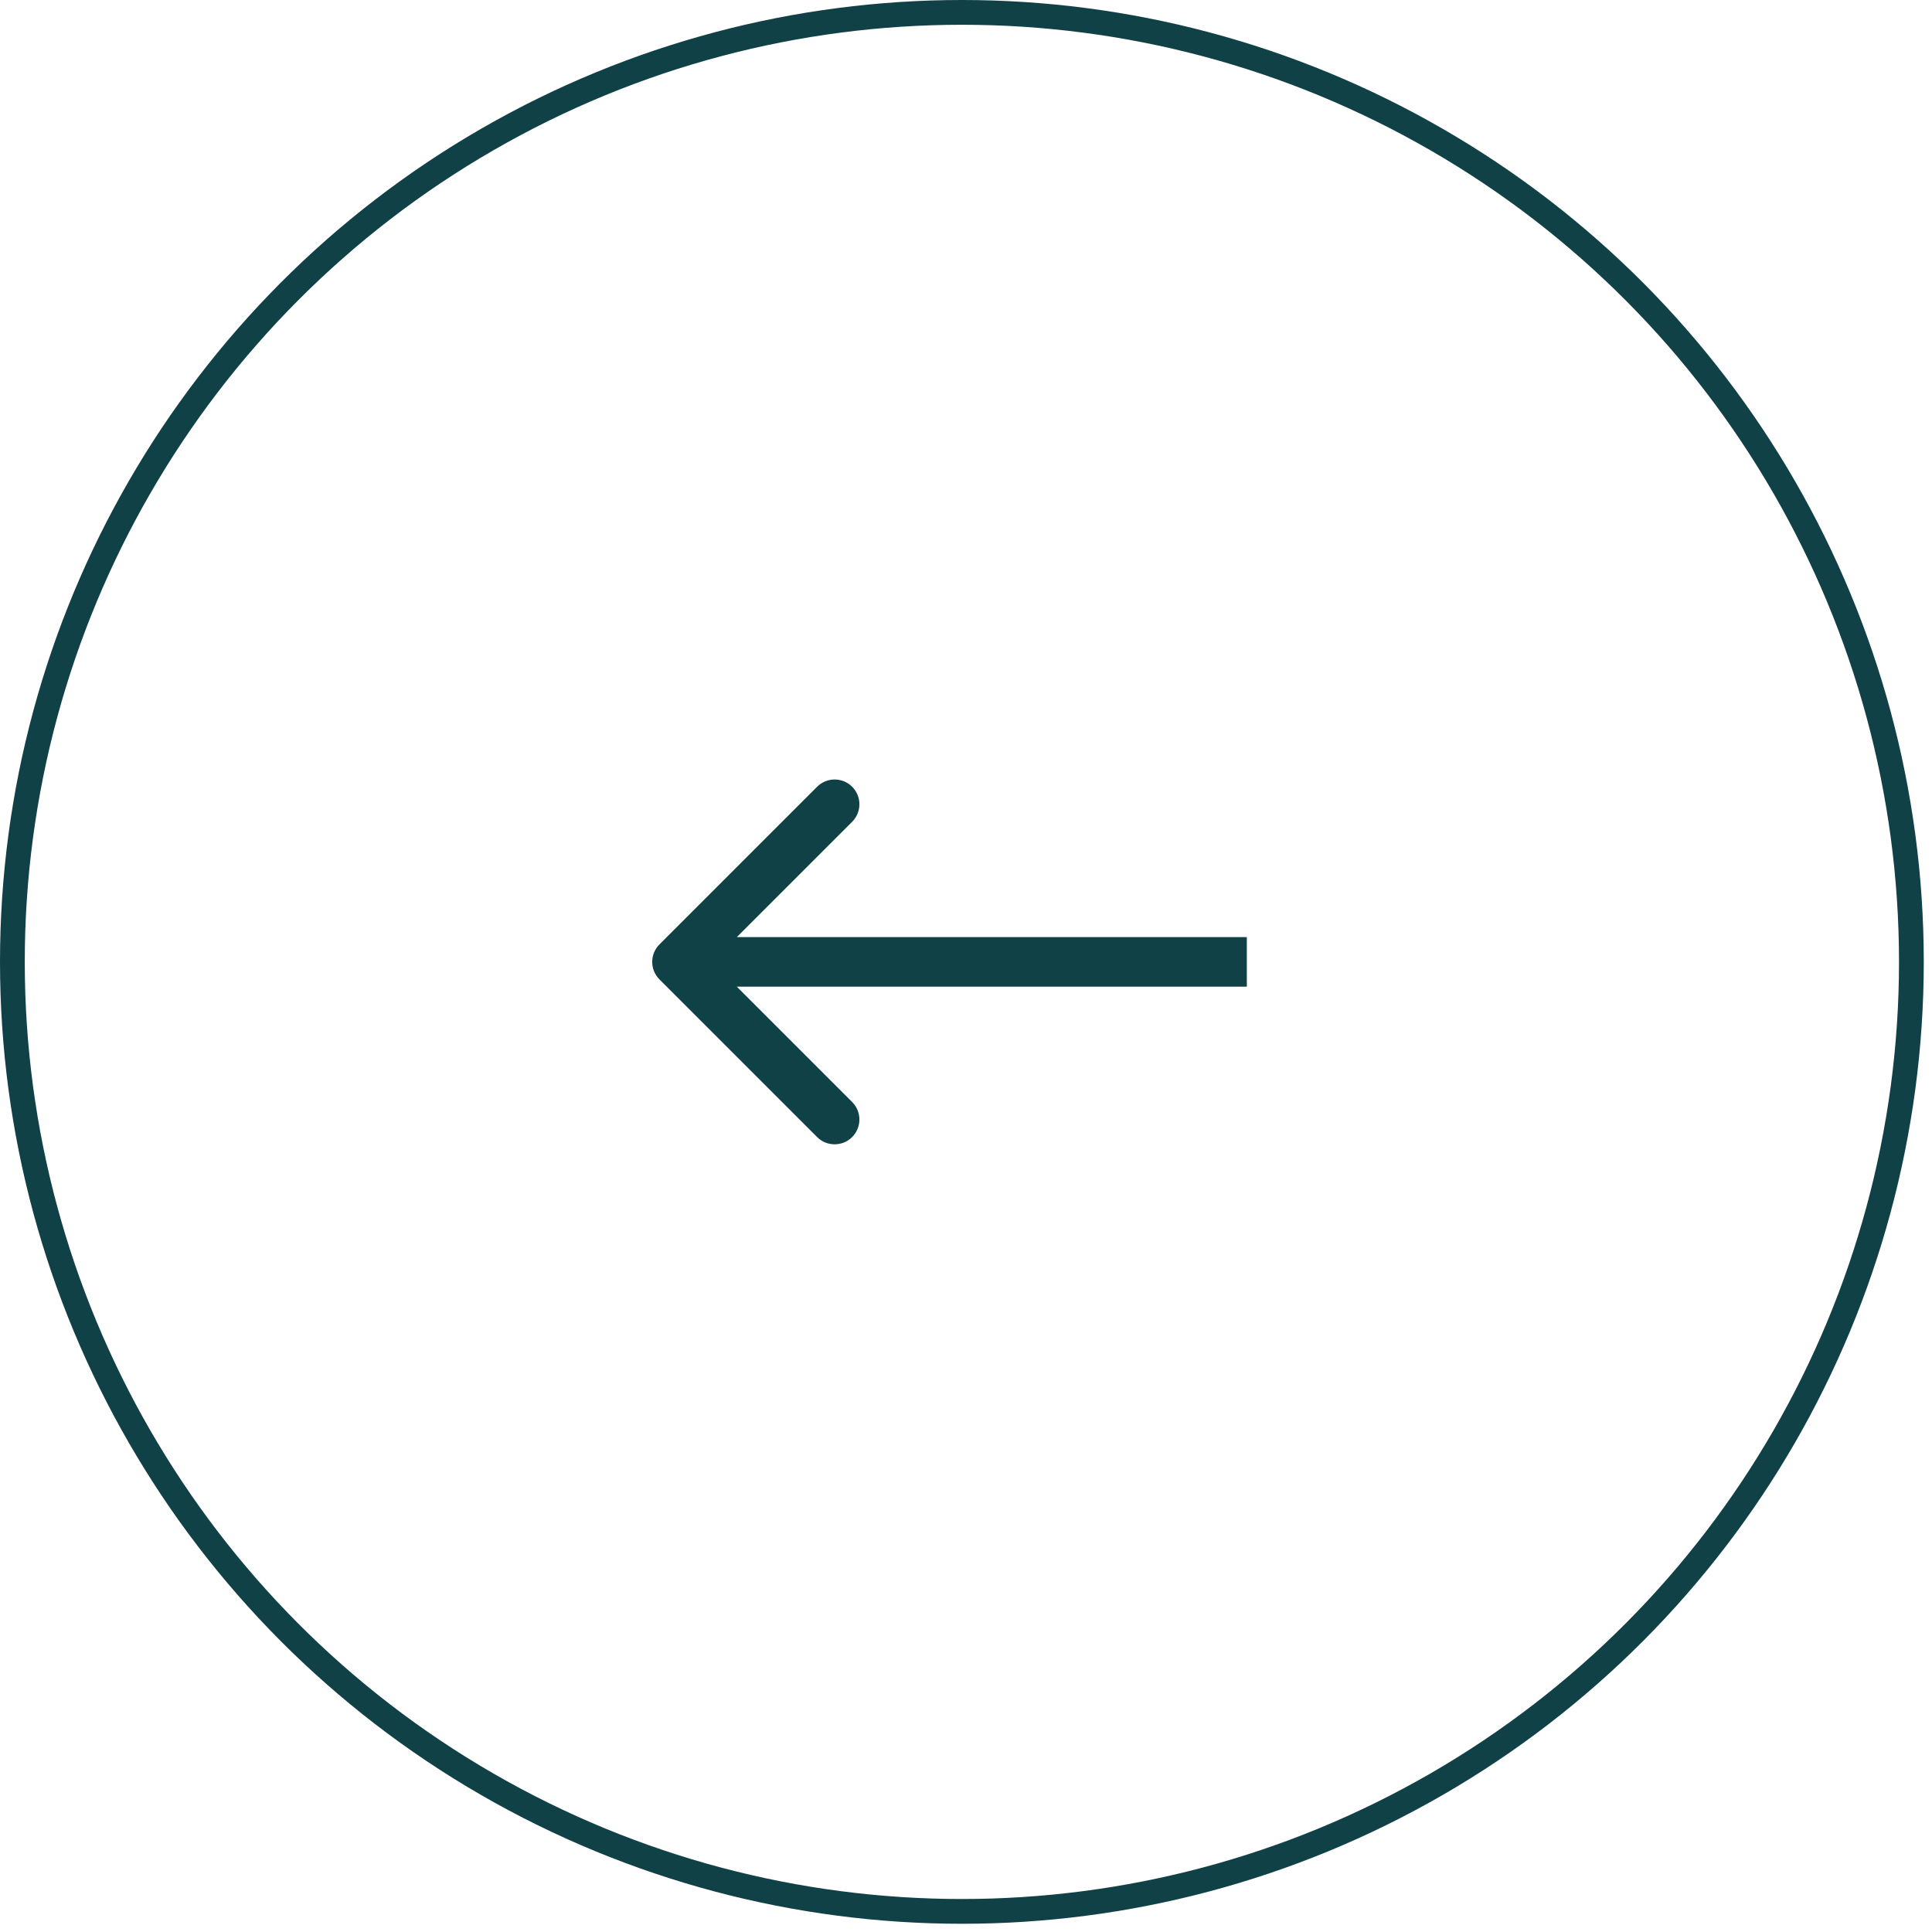 <?xml version="1.0" encoding="UTF-8"?> <svg xmlns="http://www.w3.org/2000/svg" width="78" height="78" viewBox="0 0 78 78" fill="none"> <circle cx="38.834" cy="38.834" r="38.334" transform="rotate(-180 38.834 38.834)" stroke="#104147"></circle> <path d="M26.625 38.127C26.234 38.518 26.234 39.151 26.625 39.542L32.989 45.906C33.379 46.296 34.013 46.296 34.403 45.906C34.794 45.515 34.794 44.882 34.403 44.491L28.746 38.834L34.403 33.178C34.794 32.787 34.794 32.154 34.403 31.763C34.013 31.373 33.379 31.373 32.989 31.763L26.625 38.127ZM50.338 37.834L27.332 37.834L27.332 39.834L50.338 39.834L50.338 37.834Z" fill="#104147"></path> </svg> 
